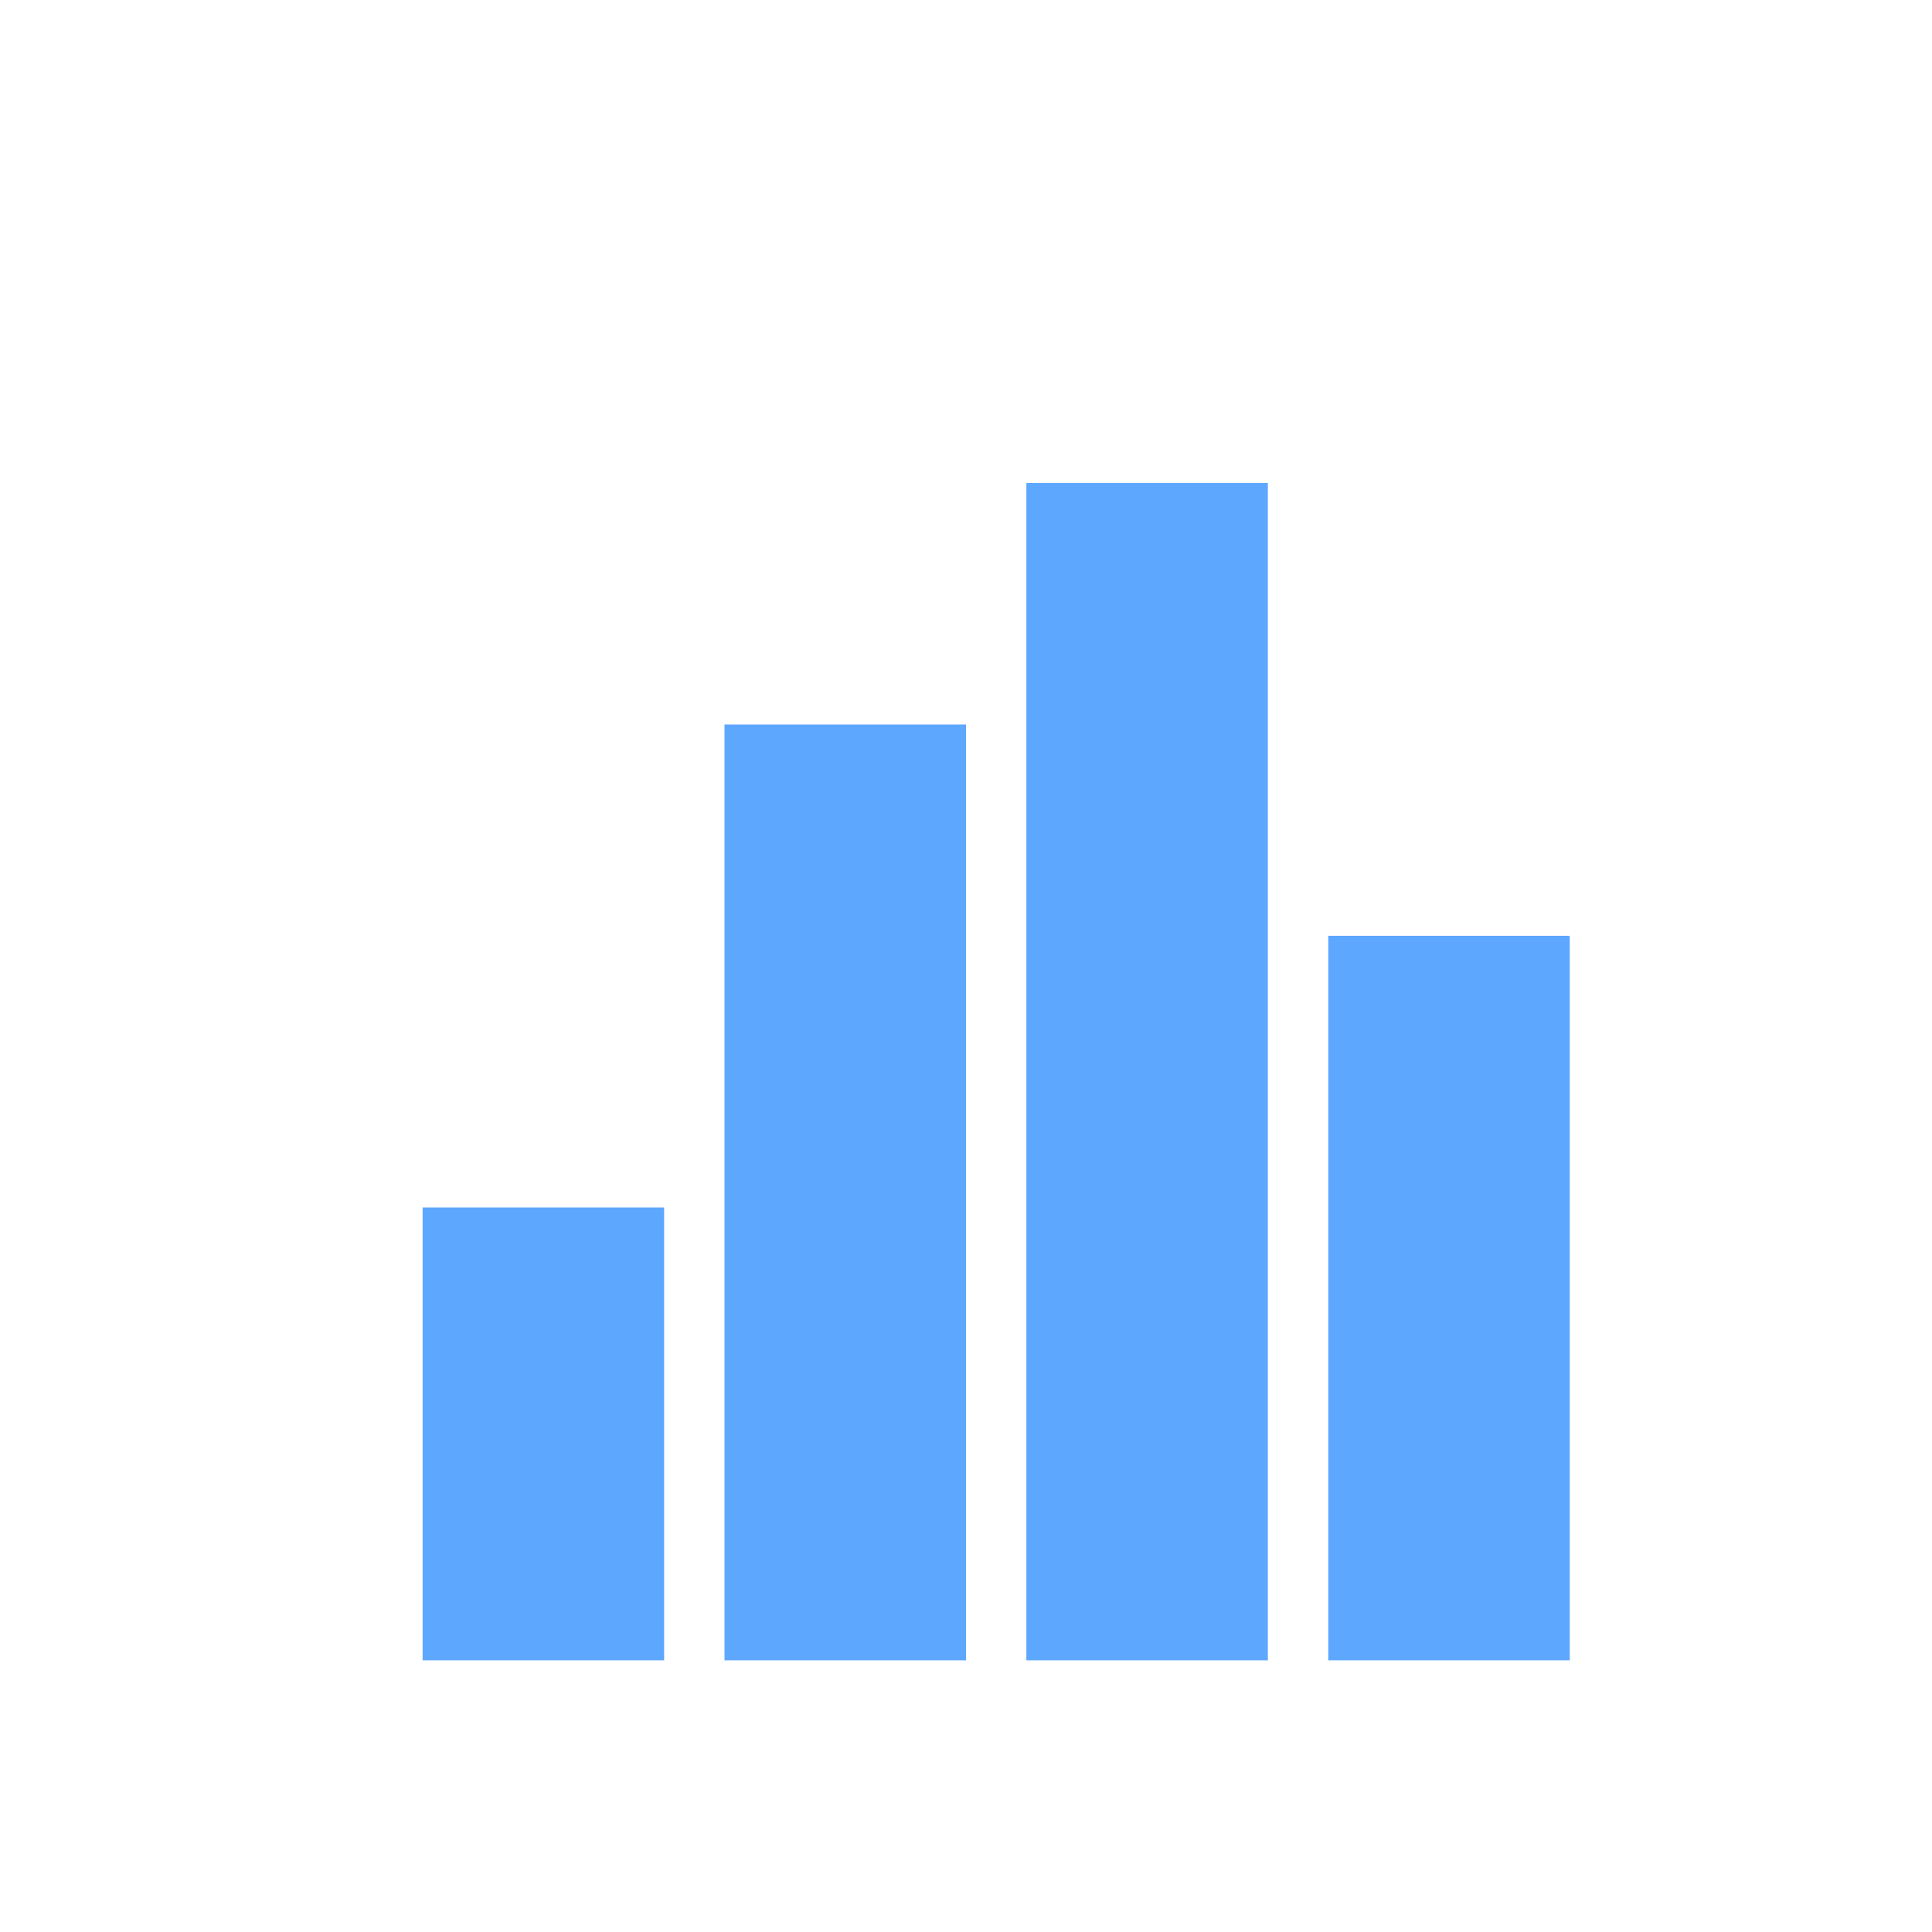 <svg xmlns="http://www.w3.org/2000/svg" width="64" height="64" viewBox="0 0 64 64">
  <g fill="none" fill-rule="evenodd">
    <rect width="8" height="15" x="14" y="40" fill="#5EA7FF"/>
    <rect width="8" height="31" x="24" y="24" fill="#5EA7FF"/>
    <rect width="8" height="39" x="34" y="16" fill="#5EA7FF"/>
    <rect width="8" height="24" x="44" y="31" fill="#5EA7FF"/>
  </g>
</svg>
